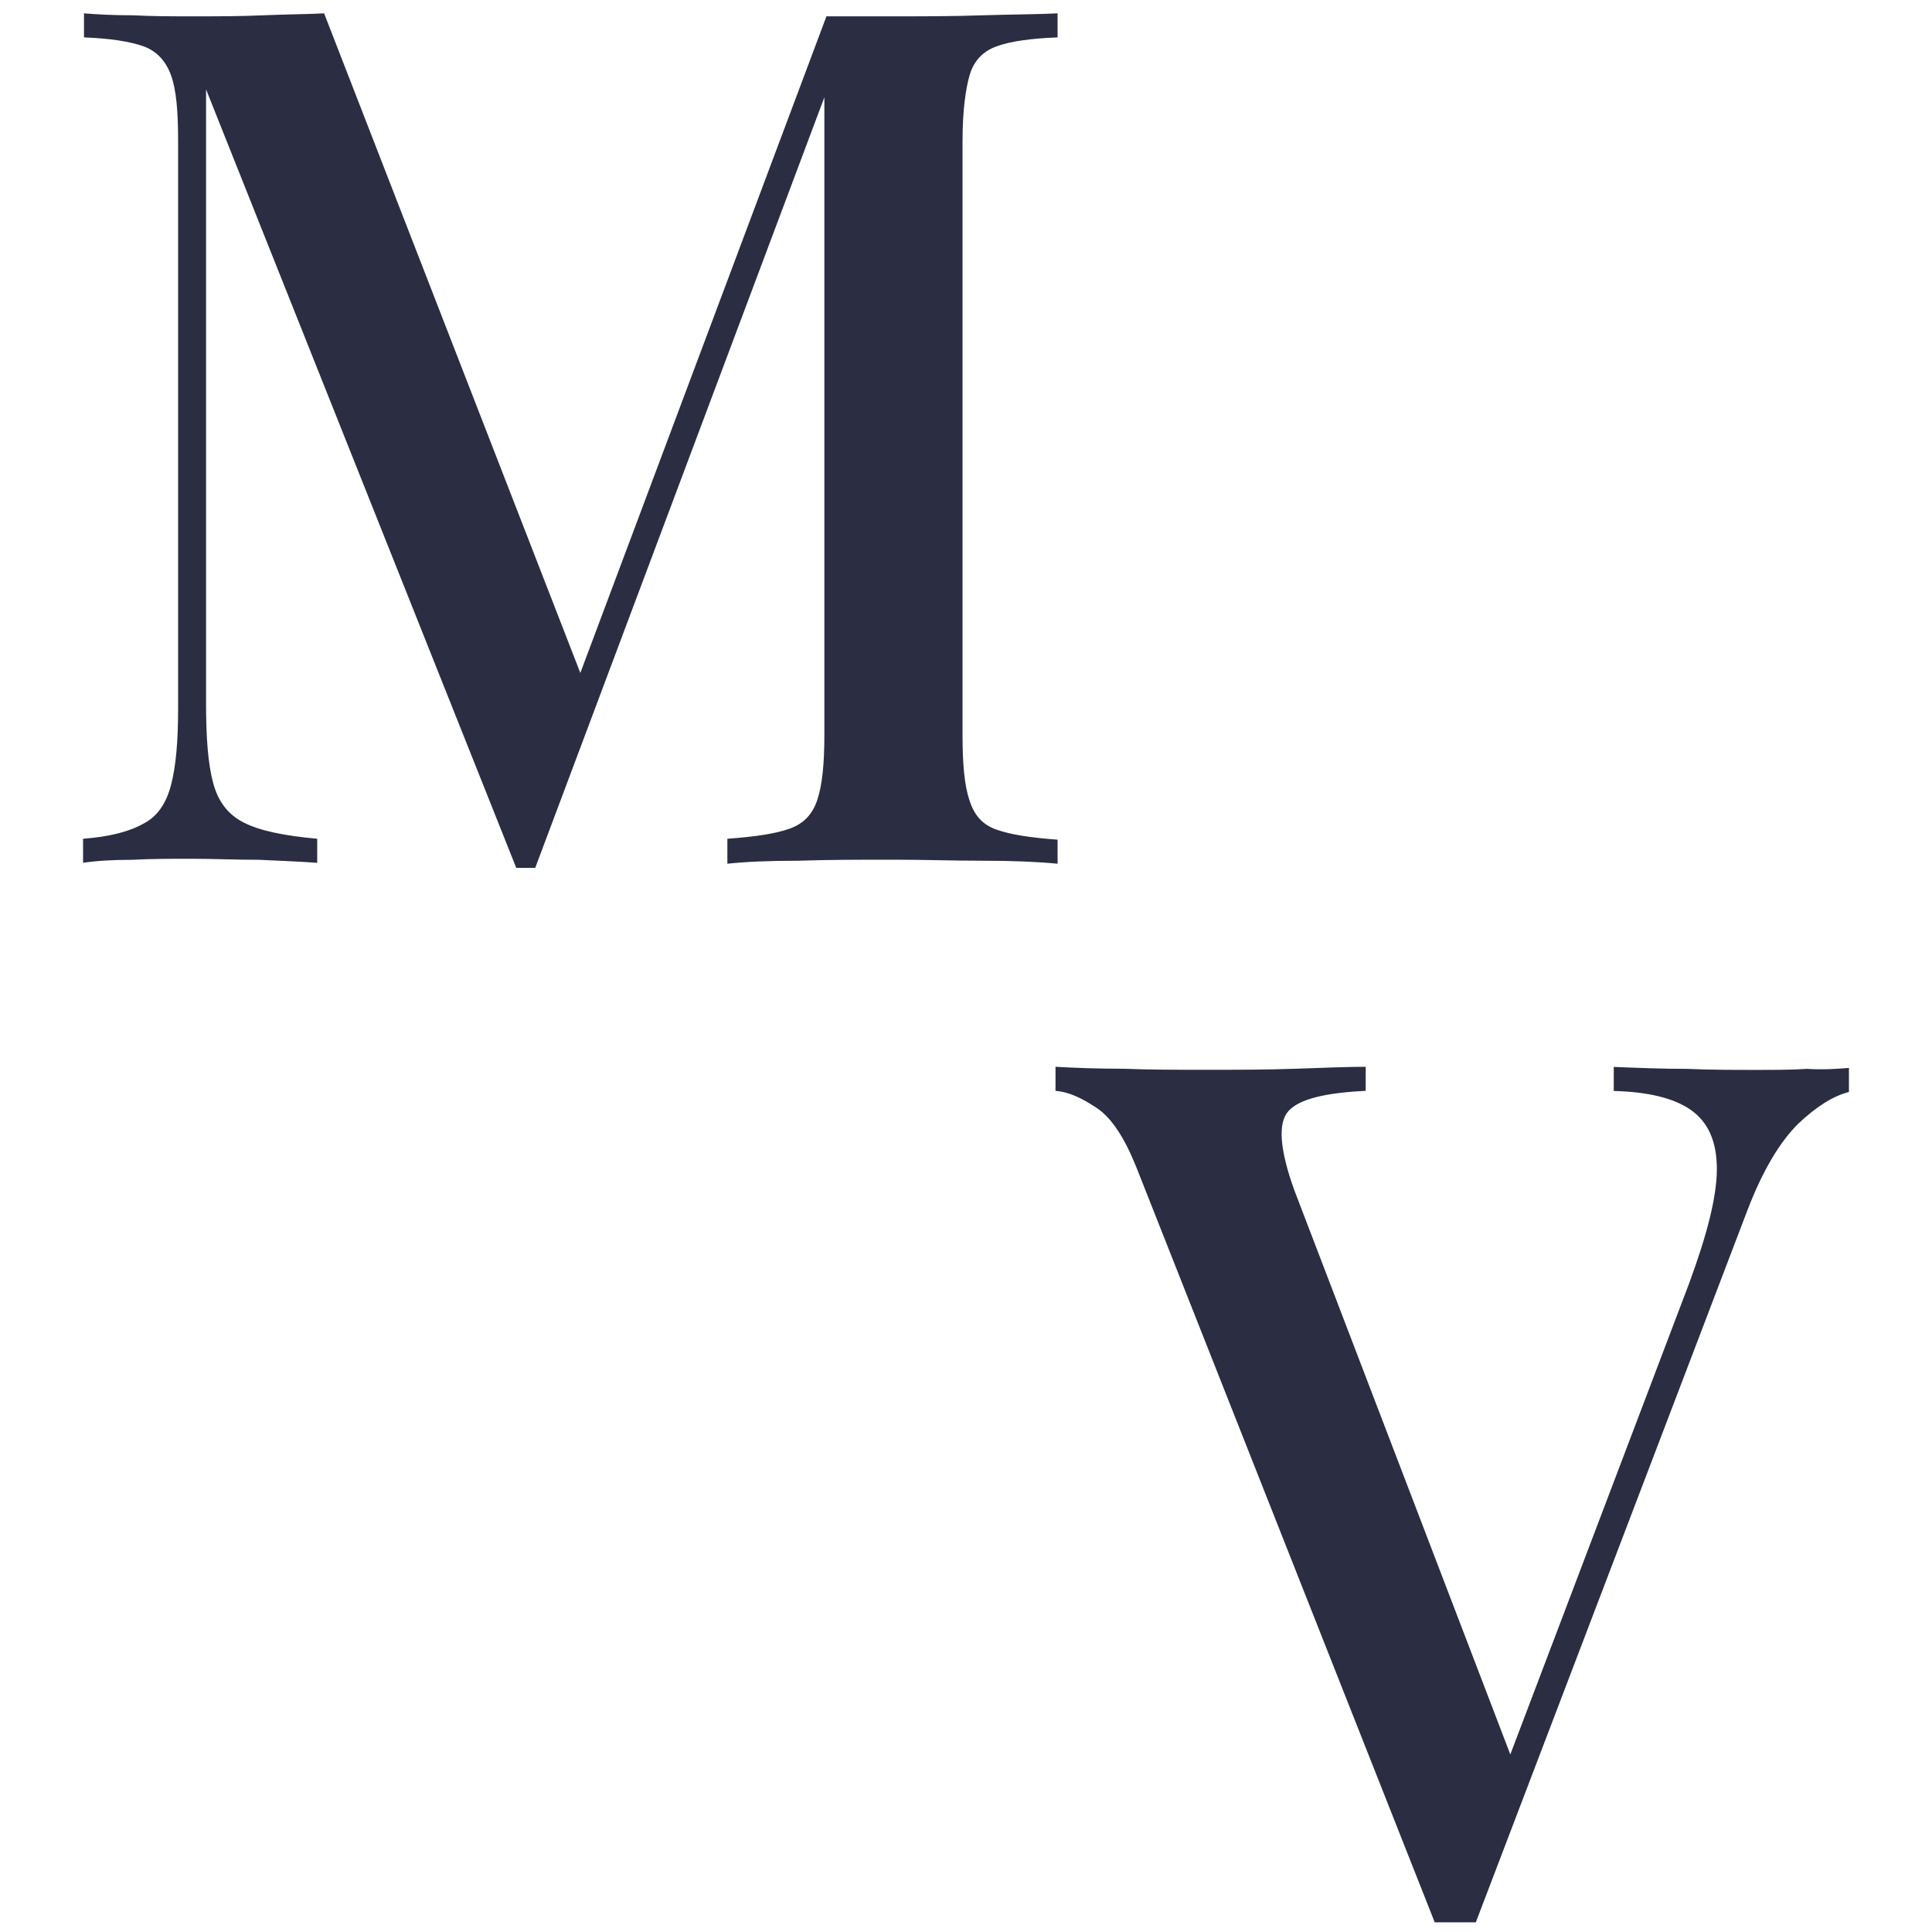<?xml version="1.0" encoding="utf-8"?>
<!-- Generator: Adobe Illustrator 25.0.0, SVG Export Plug-In . SVG Version: 6.00 Build 0)  -->
<svg version="1.1" id="Calque_1" xmlns="http://www.w3.org/2000/svg" xmlns:xlink="http://www.w3.org/1999/xlink" x="0px" y="0px"
	 viewBox="0 0 167.92 167.92" style="enable-background:new 0 0 167.92 167.92;" xml:space="preserve">
<style type="text/css">
	.st0{fill:#2B2D42;}
</style>
<path class="st0" d="M91.92,1.16v2.09c-2.35,0.09-4.17,0.35-5.3,0.78c-1.22,0.43-2,1.3-2.35,2.52c-0.35,1.22-0.61,3.13-0.61,5.65
	v51.74c0,2.52,0.17,4.35,0.61,5.65c0.43,1.3,1.13,2.09,2.35,2.52c1.22,0.43,2.96,0.7,5.3,0.87v2.09c-1.74-0.17-3.91-0.26-6.44-0.26
	c-2.61,0-5.22-0.09-7.83-0.09c-2.96,0-5.65,0-8.26,0.09c-2.61,0-4.61,0.09-6.17,0.26V72.9c2.35-0.17,4.17-0.43,5.39-0.87
	c1.22-0.43,2-1.22,2.43-2.52s0.61-3.13,0.61-5.65V6.9l0.52,0.17L46.52,75.43h-1.65L17.91,7.77v53.39c0,2.96,0.17,5.22,0.61,6.87
	s1.3,2.78,2.7,3.48c1.39,0.7,3.48,1.13,6.35,1.39v2.09c-1.3-0.09-2.96-0.17-5.04-0.26c-2.09,0-4-0.09-5.83-0.09
	c-1.74,0-3.48,0-5.22,0.09c-1.74,0-3.13,0.09-4.26,0.26V72.9c2.26-0.17,4-0.61,5.22-1.3c1.22-0.61,2-1.74,2.43-3.39
	c0.43-1.65,0.61-3.83,0.61-6.61V12.21c0-2.61-0.17-4.43-0.61-5.65c-0.43-1.22-1.22-2.09-2.35-2.52C11.3,3.6,9.57,3.34,7.3,3.25V1.16
	c1.13,0.09,2.52,0.17,4.26,0.17c1.74,0.09,3.48,0.09,5.22,0.09c2,0,4.09,0,6.09-0.09c2.09-0.09,3.83-0.09,5.3-0.17l23.04,59.31
	l-2,1.3L71.83,1.42c0.87,0,1.83,0,2.78,0s1.91,0,2.96,0c2.61,0,5.22,0,7.83-0.09C88,1.25,90.18,1.25,91.92,1.16z"/>
<path class="st0" d="M160.7,92.82v2.09c-1.39,0.35-2.87,1.3-4.43,2.78c-1.57,1.57-3.04,4-4.35,7.39l-23.65,62c-0.26,0-0.52,0-0.87,0
	c-0.26,0-0.61,0-0.96,0c-0.26,0-0.52,0-0.87,0c-0.26,0-0.52,0-0.87,0l-25.91-65.57c-1.04-2.61-2.17-4.35-3.48-5.22
	s-2.43-1.39-3.57-1.48v-2.09c1.57,0.09,3.57,0.17,5.91,0.17c2.35,0.09,4.61,0.09,6.87,0.09c2.87,0,5.57,0,8.09-0.09
	c2.52-0.09,4.61-0.17,6.09-0.17v2.09c-3.48,0.17-5.74,0.7-6.7,1.74c-0.96,1.04-0.78,3.39,0.52,6.96l19.31,50.44l-1.91,2.09
	l16.87-44.44c1.57-4.26,2.43-7.57,2.43-10c0-2.43-0.78-4.09-2.26-5.13c-1.48-1.04-3.74-1.57-6.7-1.65v-2.09
	c2.17,0.09,4.26,0.17,6.35,0.17c2.09,0.09,4.09,0.09,5.91,0.09c1.74,0,3.22,0,4.52-0.09C158.44,92.99,159.66,92.9,160.7,92.82z"/>
</svg>
